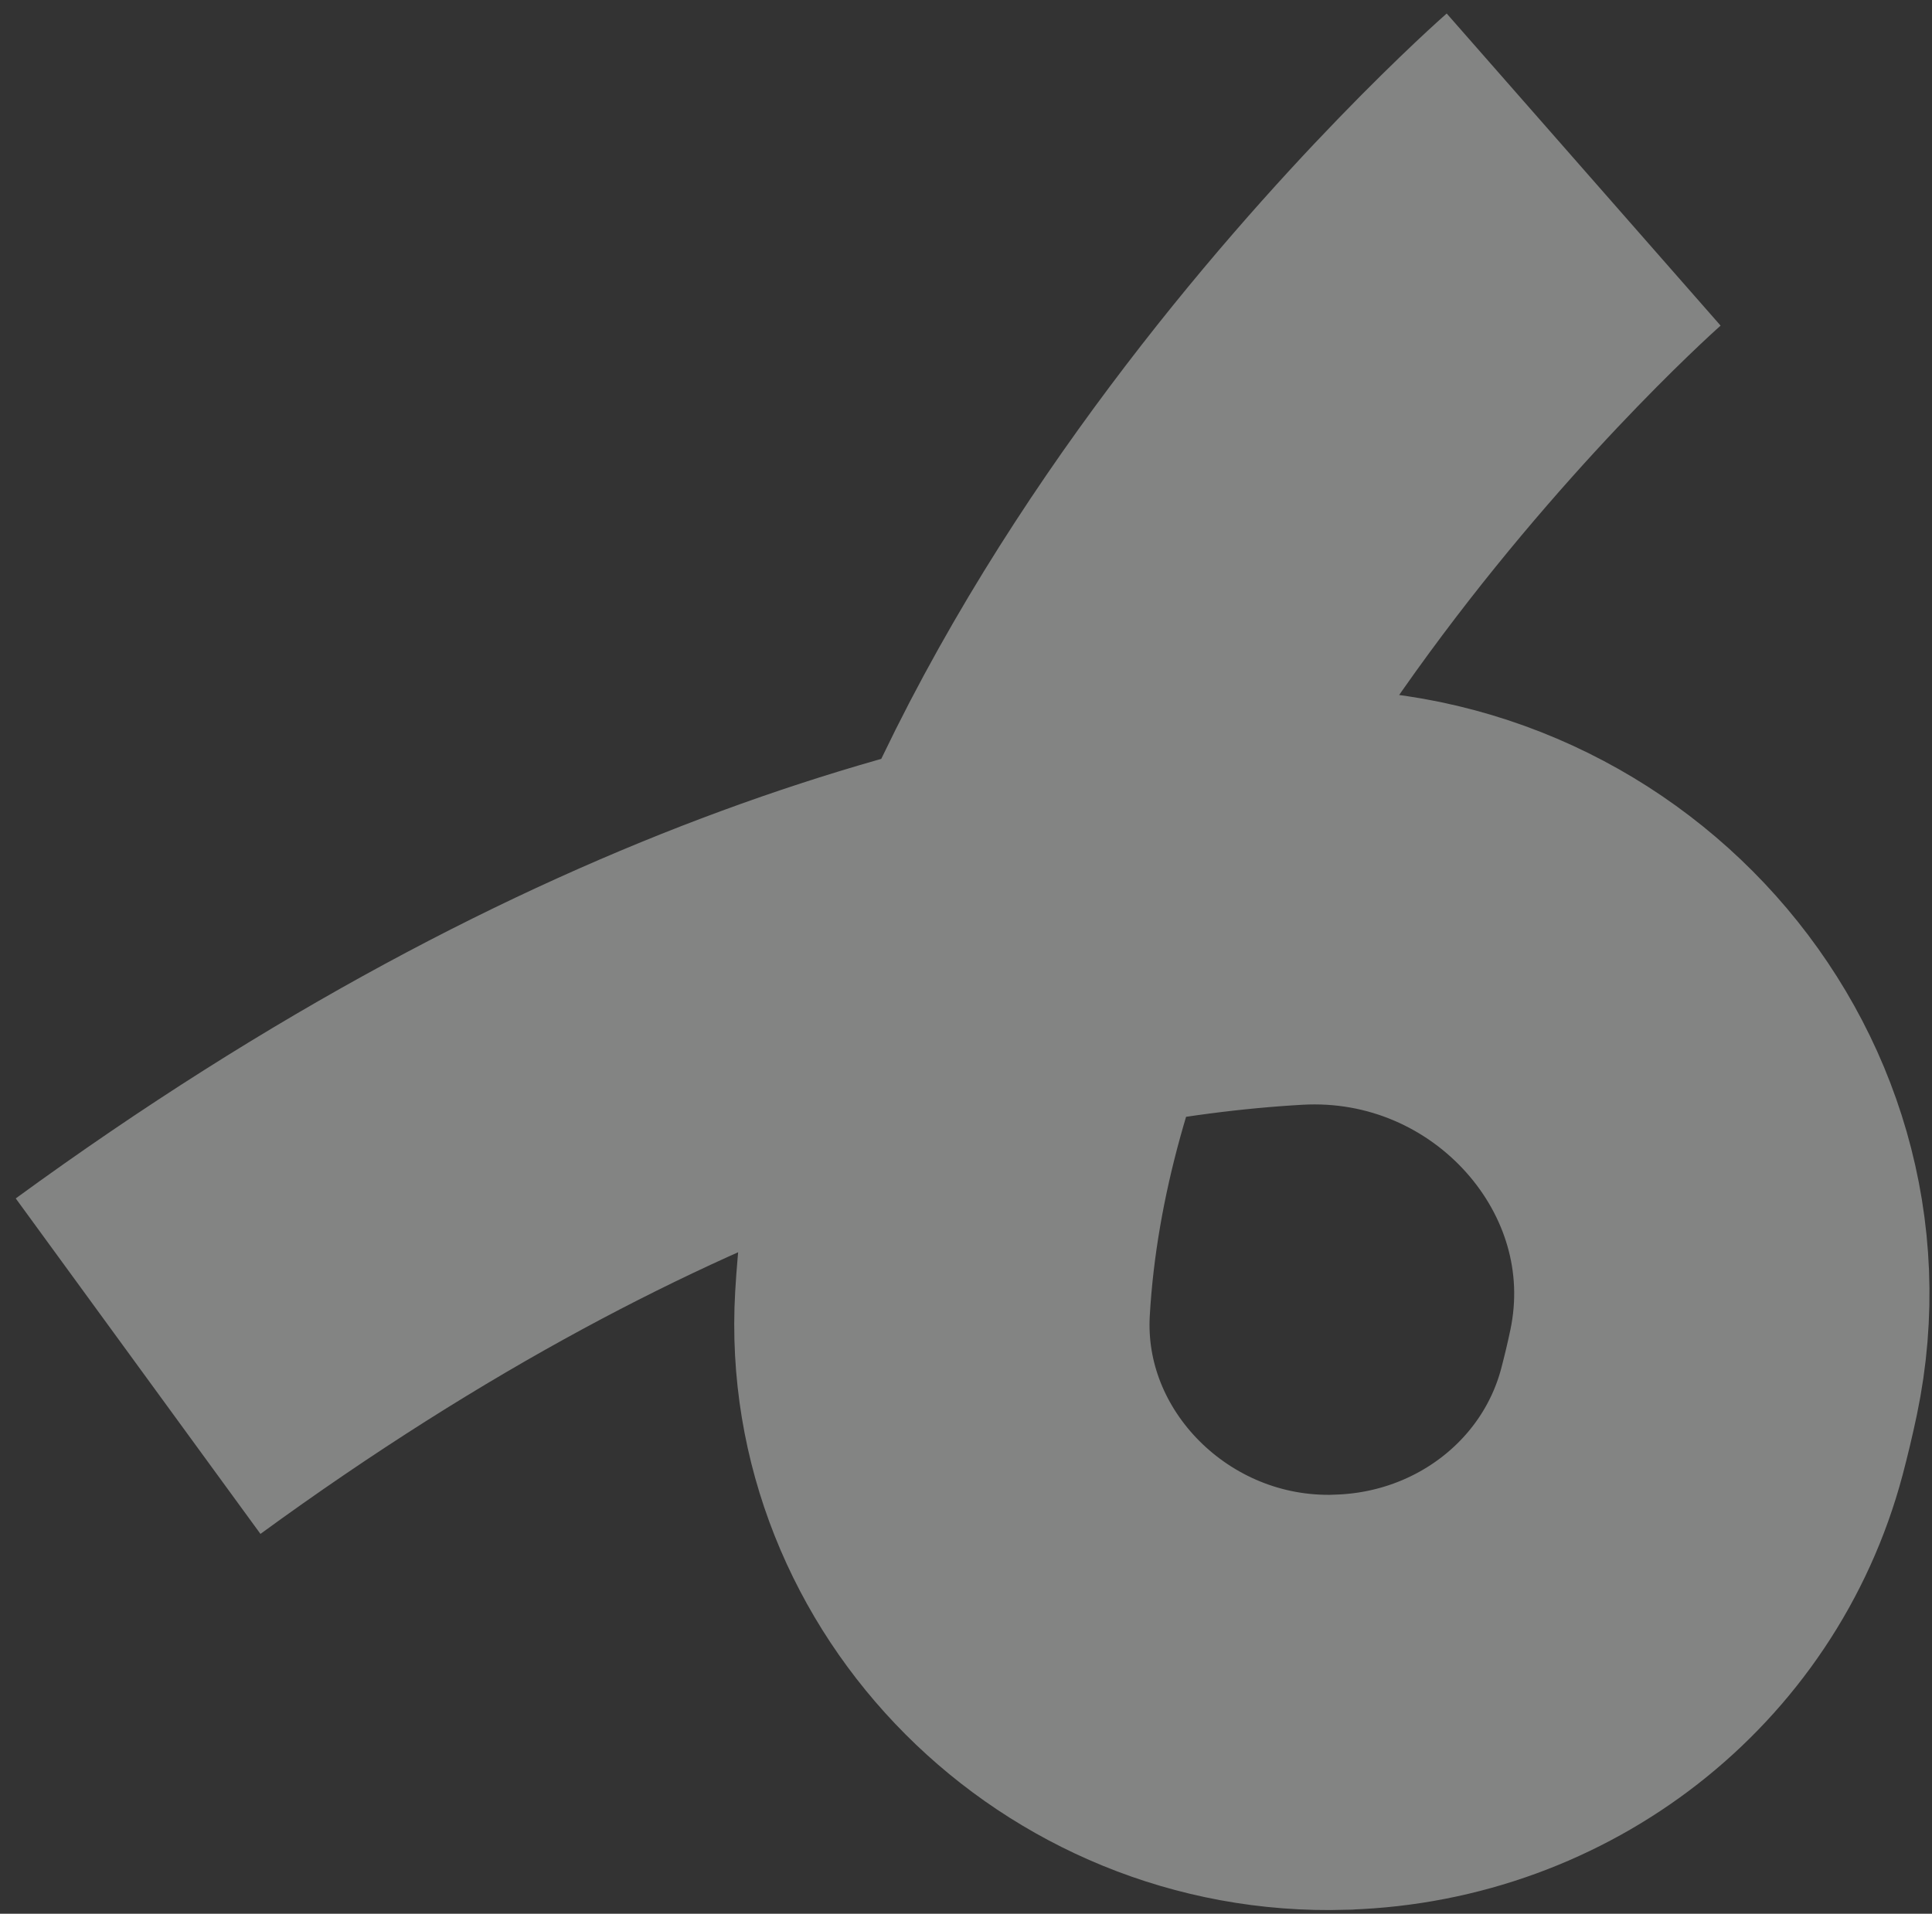 <svg width="107" height="106" viewBox="0 0 107 106" fill="none" xmlns="http://www.w3.org/2000/svg">
<rect x="0" y="0" width="107" height="106" fill="#333333" stroke="none"/>
<path d="M87.707 9.392C87.707 9.392 54.129 38.856 52.198 72.205C51.494 84.345 61.791 94.66 74.223 94.288C74.268 94.284 74.319 94.284 74.365 94.28C83.809 93.965 91.884 87.67 94.255 78.757C94.486 77.877 94.708 76.957 94.908 76.003C97.84 61.97 86.12 48.867 71.454 49.712C56.417 50.578 34.38 56.175 7.648 75.671" stroke="#FBFCFB" stroke-opacity="0.4" stroke-width="23" stroke-miterlimit="10"/>
</svg>
